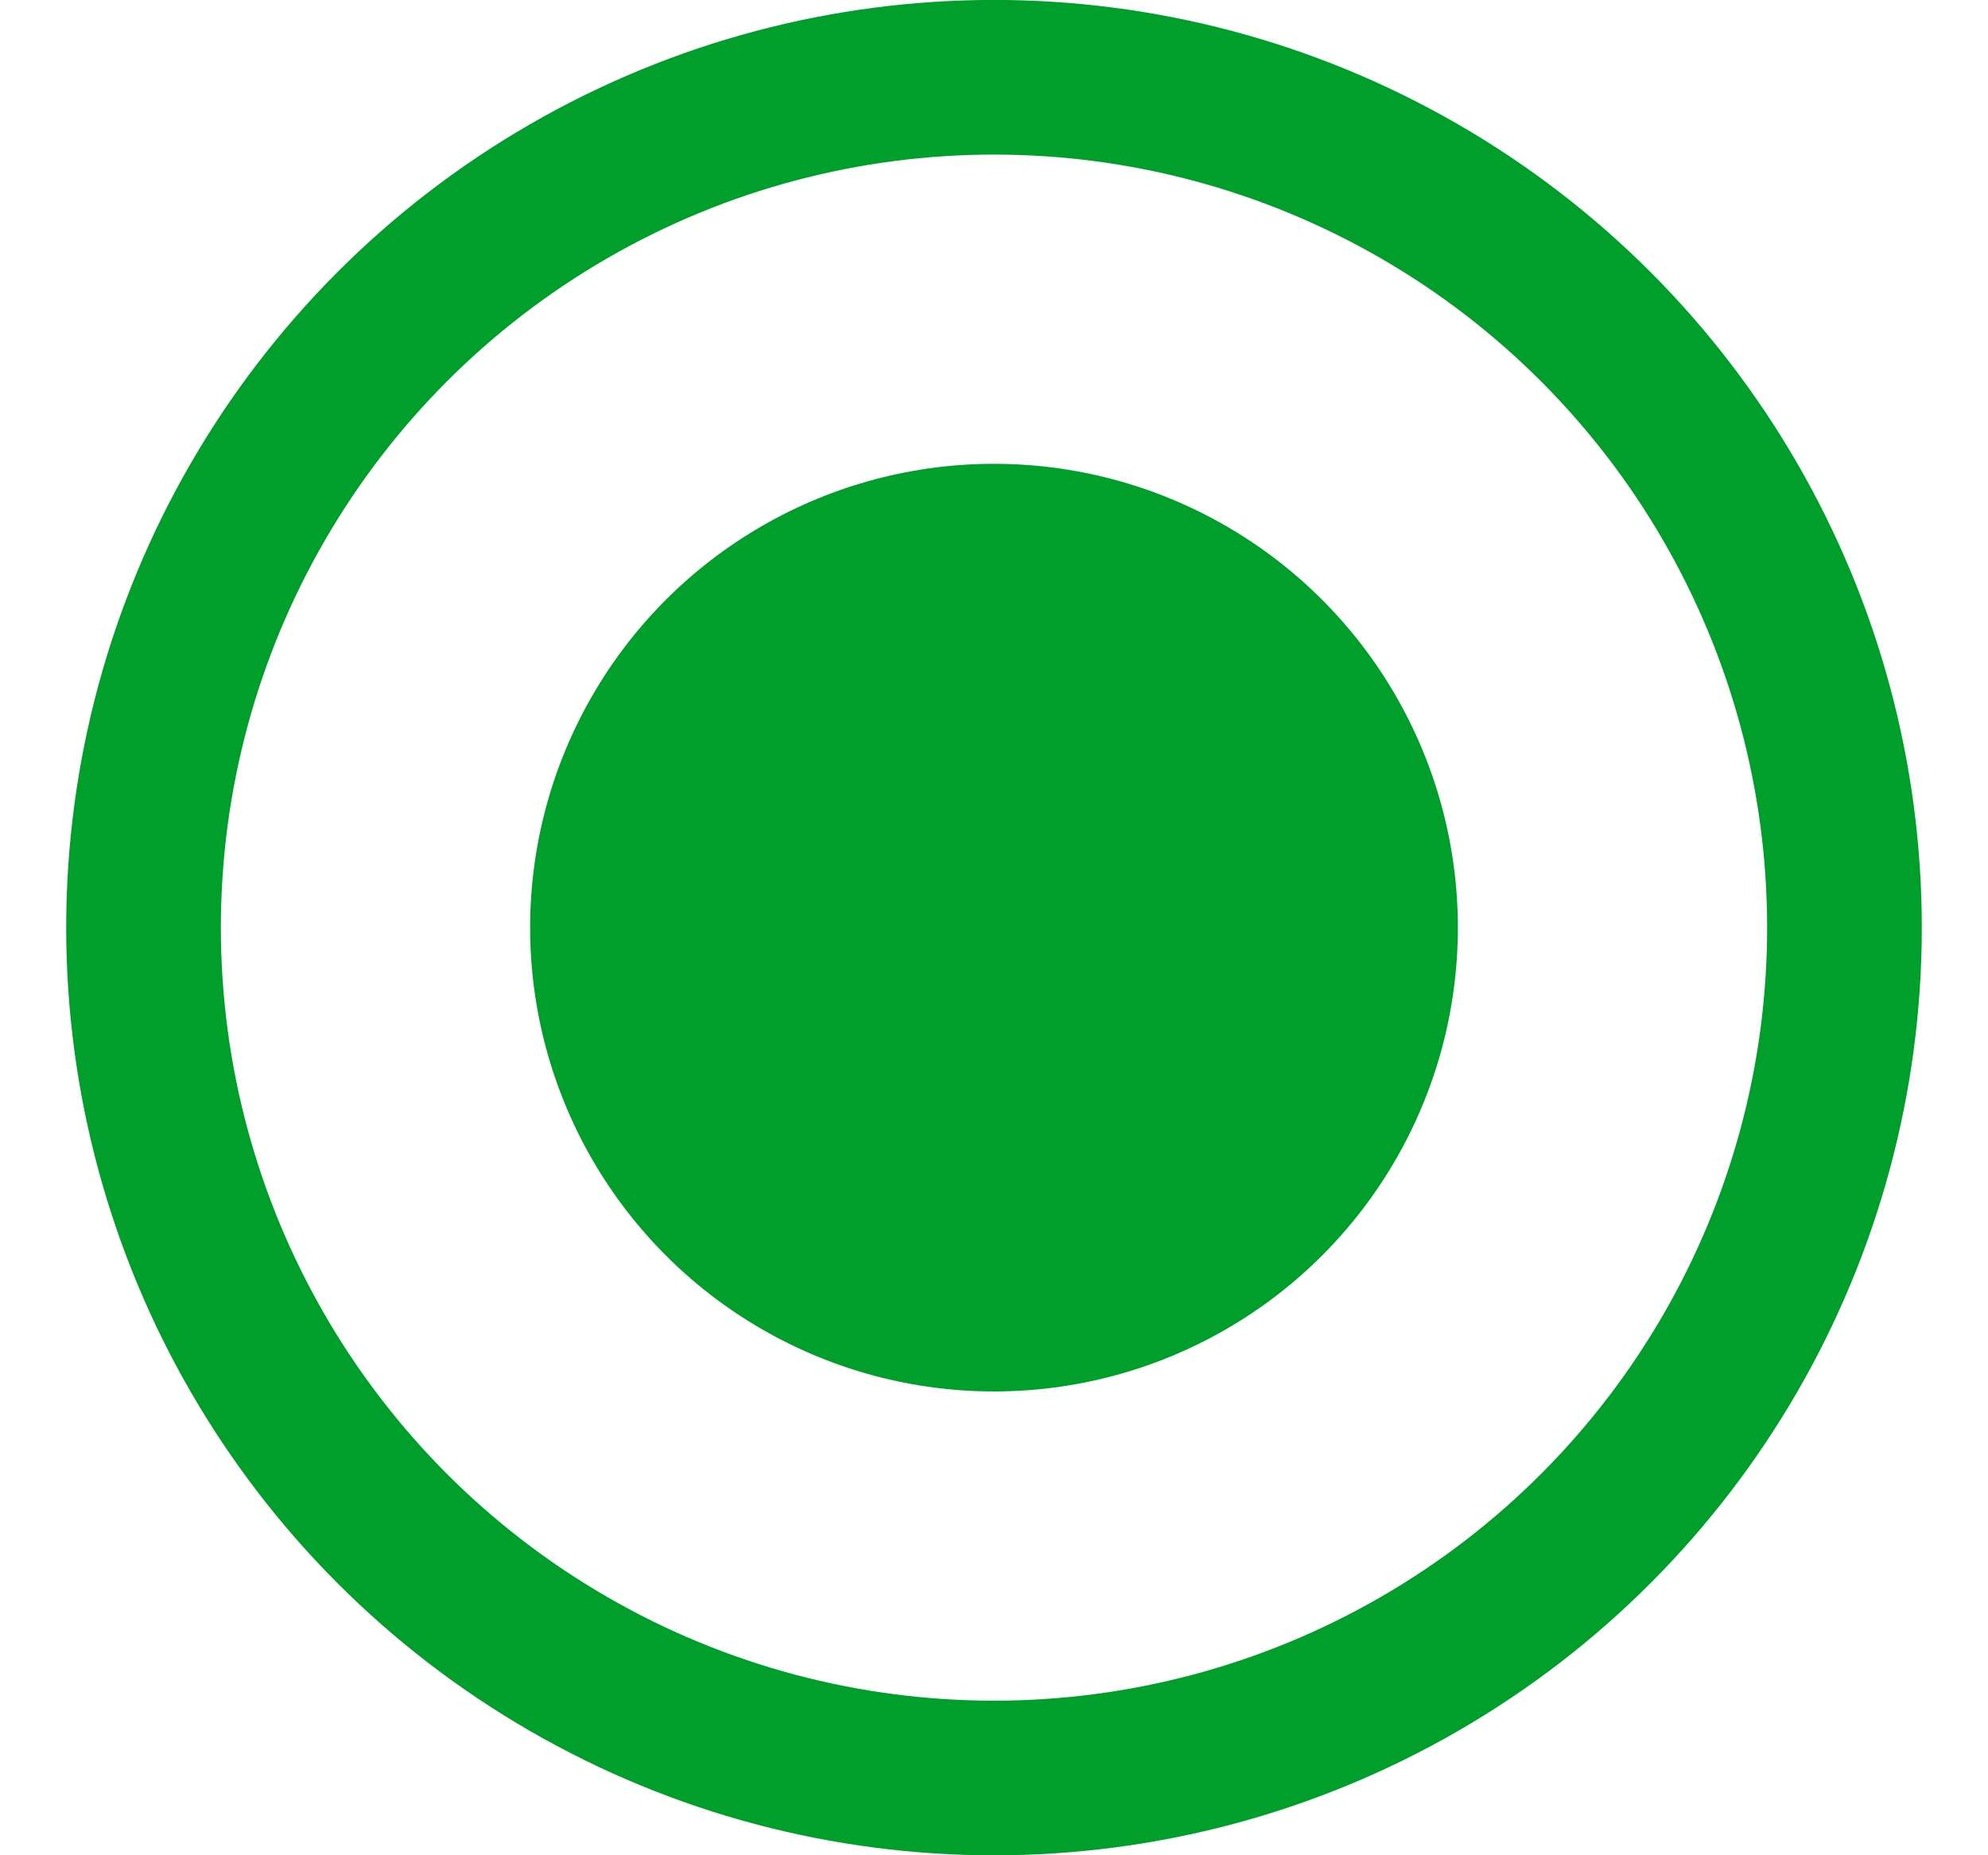 <svg xmlns="http://www.w3.org/2000/svg" fill="none" viewBox="0 0 15 14" height="14" width="15">
<circle fill="#009E2A" r="3.5" cy="7" cx="7.5"></circle>
<circle stroke-width="1.167" stroke="#009E2A" r="6.417" cy="7" cx="7.5"></circle>
</svg>
